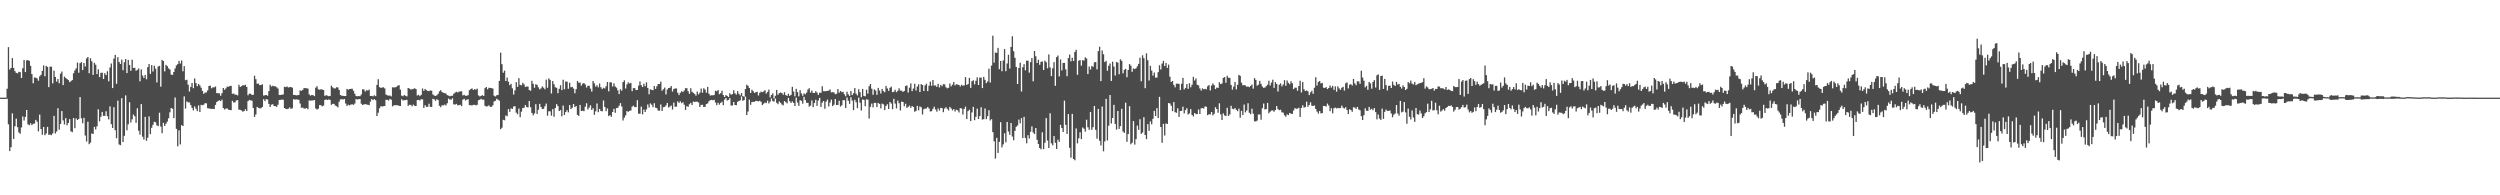 <?xml version="1.0" encoding="UTF-8"?>
<svg xmlns="http://www.w3.org/2000/svg" width="1920" height="150">
  <path d="M0 75.000h1v1.000H0zM1 75.000h1v1.000H1zM2 75.000h1v1.000H2zM3 75.000h1v1.000H3zM4 75.000h1v1.000H4zM5 68.166h1v7.660H5zM6 36.181h1v59.317H6zM7 53.381h1v62.648H7zM8 52.151h1v60.898H8zM9 44.578h1v42.527H9zM10 52.148h1v54.573H10zM11 54.617h1v42.338H11zM12 55.943h1v35.157H12zM13 56.341h1v41.368H13zM14 55.141h1v46.615H14zM15 55.387h1v47.314H15zM16 59.892h1v37.983H16zM17 52.364h1v37.064H17zM18 46.097h1v46.493H18zM19 55.347h1v34.400H19zM20 46.356h1v38.116H20zM21 46.166h1v49.321H21zM22 46.734h1v49.484H22zM23 50.565h1v44.164H23zM24 56.888h1v39.225H24zM25 63.959h1v31.157H25zM26 59.514h1v35.386H26zM27 59.637h1v32.428H27zM28 60.221h1v33.213H28zM29 62.010h1v38.867H29zM30 58.598h1v29.406H30zM31 57.462h1v41.668H31zM32 54.372h1v49.102H32zM33 50.252h1v47.217H33zM34 58.562h1v45.325H34zM35 50.610h1v51.964H35zM36 51.401h1v46.035H36zM37 66.897h1v36.623H37zM38 51.183h1v52.201H38zM39 51.215h1v52.603H39zM40 64.029h1v38.429H40zM41 54.245h1v34.763H41zM42 59.070h1v43.444H42zM43 62.647h1v38.369H43zM44 60.654h1v22.495H44zM45 63.933h1v35.649H45zM46 56.587h1v38.581H46zM47 54.947h1v30.345H47zM48 65.342h1v27.115H48zM49 58.839h1v36.754H49zM50 59.813h1v30.870H50zM51 60.659h1v35.527H51zM52 61.467h1v32.927H52zM53 63.096h1v28.399H53zM54 62.326h1v38.549H54zM55 61.485h1v40.038H55zM56 56.291h1v34.380H56zM57 54.001h1v44.449H57zM58 52.534h1v38.380H58zM59 48.021h1v44.136H59zM60 55.866h1v35.500H60zM61 48.561h1v25.990H61zM62 47.698h1v43.178H62zM63 53.815h1v40.834H63zM64 48.384h1v42.099H64zM65 51.098h1v52.989H65zM66 44.924h1v63.792H66zM67 43.767h1v49.736H67zM68 56.290h1v54.446H68zM69 44.773h1v64.730H69zM70 47.112h1v55.397H70zM71 57.545h1v45.325H71zM72 48.235h1v49.185H72zM73 49.691h1v49.727H73zM74 56.890h1v40.157H74zM75 53.248h1v30.670H75zM76 59.194h1v33.974H76zM77 55.979h1v33.678H77zM78 55.812h1v30.175H78zM79 60.654h1v28.347H79zM80 56.241h1v32.760H80zM81 57.677h1v27.791H81zM82 54.735h1v34.491H82zM83 62.458h1v29.257H83zM84 51.807h1v29.917H84zM85 48.752h1v46.608H85zM86 67.646h1v30.634H86zM87 45.031h1v37.308H87zM88 42.118h1v57.886H88zM89 64.364h1v41.823H89zM90 43.863h1v33.448H90zM91 47.583h1v63.371H91zM92 49.174h1v62.350H92zM93 45.824h1v29.607H93zM94 53.888h1v55.206H94zM95 47.829h1v56.491H95zM96 45.323h1v27.962H96zM97 56.101h1v44.000H97zM98 46.036h1v49.380H98zM99 49.870h1v28.684H99zM100 54.372h1v39.753H100zM101 45.829h1v45.826H101zM102 52.209h1v35.760H102zM103 52.011h1v37.330H103zM104 54.307h1v39.996H104zM105 53.665h1v29.478H105zM106 52.588h1v47.798H106zM107 62.486h1v40.921H107zM108 53.281h1v26.665H108zM109 57.983h1v46.986H109zM110 59.786h1v47.404H110zM111 57.591h1v32.161H111zM112 60.862h1v47.296H112zM113 51.581h1v54.168H113zM114 49.169h1v40.217H114zM115 56.720h1v46.280H115zM116 50.009h1v48.163H116zM117 54.866h1v40.984H117zM118 50.426h1v43.131H118zM119 52.727h1v41.189H119zM120 63.336h1v32.960H120zM121 51.062h1v45.750H121zM122 50.598h1v35.967H122zM123 66.547h1v30.608H123zM124 46.019h1v56.281H124zM125 46.876h1v47.422H125zM126 54.820h1v41.941H126zM127 49.798h1v45.212H127zM128 50.804h1v42.583H128zM129 52.474h1v38.352H129zM130 53.402h1v32.858H130zM131 57.286h1v25.656H131zM132 57.516h1v25.977H132zM133 55.311h1v35.433H133zM134 52.558h1v22.283H134zM135 50.231h1v48.713H135zM136 49.268h1v63.123H136zM137 46.761h1v53.382H137zM138 48.784h1v62.096H138zM139 46.462h1v49.636H139zM140 54.739h1v42.020H140zM141 50.809h1v23.216H141zM142 61.592h1v21.810H142zM143 61.222h1v16.641H143zM144 65.013h1v13.679H144zM145 70.226h1v8.406H145zM146 66.748h1v13.961H146zM147 63.719h1v19.138H147zM148 67.739h1v17.064H148zM149 60.231h1v21.506H149zM150 63.786h1v19.744H150zM151 66.184h1v19.174H151zM152 64.467h1v16.495H152zM153 65.601h1v20.479H153zM154 67.310h1v13.218H154zM155 69.808h1v11.055H155zM156 72.060h1v8.346H156zM157 71.096h1v8.170H157zM158 70.964h1v8.397H158zM159 69.420h1v13.702H159zM160 66.060h1v17.231H160zM161 65.743h1v17.770H161zM162 67.858h1v15.801H162zM163 67.092h1v16.474H163zM164 67.076h1v16.658H164zM165 66.385h1v14.202H165zM166 71.543h1v6.798H166zM167 71.594h1v5.922H167zM168 71.723h1v5.290H168zM169 73.500h1v4.103H169zM170 71.593h1v4.932H170zM171 67.583h1v15.415H171zM172 68.968h1v15.138H172zM173 67.880h1v15.466H173zM174 66.518h1v16.820H174zM175 66.594h1v17.643H175zM176 66.079h1v18.415H176zM177 65.911h1v18.739H177zM178 72.092h1v5.326H178zM179 71.784h1v6.988H179zM180 72.712h1v5.873H180zM181 72.708h1v4.443H181zM182 73.266h1v3.616H182zM183 65.084h1v19.151H183zM184 66.772h1v17.609H184zM185 66.142h1v18.723H185zM186 65.444h1v20.337H186zM187 65.601h1v19.681H187zM188 65.141h1v18.780H188zM189 66.784h1v18.525H189zM190 73.142h1v4.574H190zM191 71.956h1v4.793H191zM192 71.952h1v5.139H192zM193 72.929h1v4.361H193zM194 72.831h1v10.071H194zM195 58.147h1v31.640H195zM196 60.817h1v27.098H196zM197 64.299h1v17.819H197zM198 64.181h1v18.650H198zM199 65.397h1v17.826H199zM200 65.310h1v17.851H200zM201 64.694h1v17.483H201zM202 73.378h1v2.808H202zM203 73.177h1v4.478H203zM204 72.951h1v3.200H204zM205 73.509h1v2.932H205zM206 69.991h1v9.840H206zM207 65.059h1v17.121H207zM208 66.465h1v13.909H208zM209 65.866h1v14.158H209zM210 66.264h1v15.134H210zM211 66.320h1v15.218H211zM212 67.016h1v15.080H212zM213 67.999h1v12.456H213zM214 72.888h1v3.918H214zM215 72.892h1v3.790H215zM216 72.764h1v3.746H216zM217 72.515h1v4.088H217zM218 66.605h1v16.381H218zM219 66.918h1v16.731H219zM220 66.406h1v17.413H220zM221 67.232h1v16.226H221zM222 66.891h1v15.577H222zM223 66.844h1v16.839H223zM224 67.330h1v15.794H224zM225 72.898h1v3.217H225zM226 72.928h1v3.643H226zM227 73.272h1v3.013H227zM228 73.119h1v3.373H228zM229 72.965h1v3.676H229zM230 69.416h1v10.079H230zM231 69.740h1v13.040H231zM232 69.047h1v13.596H232zM233 67.623h1v15.725H233zM234 67.698h1v15.702H234zM235 67.776h1v15.155H235zM236 68.022h1v15.888H236zM237 72.490h1v4.630H237zM238 73.416h1v3.966H238zM239 72.916h1v4.214H239zM240 73.130h1v4.048H240zM241 73.848h1v2.940H241zM242 67.344h1v16.014H242zM243 66.219h1v17.964H243zM244 68.534h1v14.963H244zM245 68.904h1v11.775H245zM246 68.524h1v12.336H246zM247 68.803h1v12.900H247zM248 69.102h1v12.007H248zM249 73.607h1v3.158H249zM250 73.064h1v3.336H250zM251 73.465h1v3.353H251zM252 73.906h1v2.415H252zM253 73.702h1v3.036H253zM254 65.787h1v14.696H254zM255 67.092h1v12.699H255zM256 67.894h1v11.879H256zM257 67.911h1v13.112H257zM258 67.002h1v14.543H258zM259 67.105h1v15.309H259zM260 69.075h1v9.075H260zM261 72.953h1v3.435H261zM262 73.527h1v2.622H262zM263 73.620h1v2.802H263zM264 73.754h1v2.332H264zM265 73.752h1v5.752H265zM266 68.301h1v13.062H266zM267 68.934h1v11.503H267zM268 68.360h1v12.592H268zM269 68.243h1v12.094H269zM270 68.134h1v11.936H270zM271 69.688h1v10.855H271zM272 71.943h1v7.583H272zM273 73.758h1v2.331H273zM274 73.954h1v2.465H274zM275 73.758h1v2.403H275zM276 73.866h1v2.143H276zM277 72.565h1v7.124H277zM278 68.618h1v12.008H278zM279 68.656h1v11.537H279zM280 70.302h1v9.654H280zM281 69.251h1v10.987H281zM282 69.541h1v10.956H282zM283 68.806h1v11.940H283zM284 73.689h1v4.331H284zM285 73.688h1v2.324H285zM286 73.976h1v2.929H286zM287 73.162h1v2.961H287zM288 73.838h1v3.093H288zM289 65.153h1v23.936H289zM290 60.801h1v25.792H290zM291 66.914h1v16.209H291zM292 67.474h1v14.079H292zM293 67.218h1v14.658H293zM294 66.996h1v14.561H294zM295 67.903h1v13.487H295zM296 72.585h1v4.048H296zM297 73.205h1v3.481H297zM298 73.457h1v3.731H298zM299 73.389h1v2.539H299zM300 74.009h1v2.584H300zM301 67.071h1v14.638H301zM302 67.136h1v13.752H302zM303 67.137h1v13.681H303zM304 66.670h1v14.141H304zM305 65.811h1v15.045H305zM306 65.406h1v15.925H306zM307 68.832h1v12.560H307zM308 73.426h1v2.831H308zM309 73.884h1v3.298H309zM310 72.983h1v3.988H310zM311 73.581h1v3.271H311zM312 74.015h1v2.650H312zM313 67.540h1v13.778H313zM314 68.025h1v12.427H314zM315 68.715h1v11.895H315zM316 68.559h1v13.107H316zM317 68.267h1v12.091H317zM318 67.771h1v13.533H318zM319 68.478h1v12.933H319zM320 73.325h1v3.601H320zM321 72.767h1v3.905H321zM322 73.812h1v3.374H322zM323 72.794h1v3.369H323zM324 67.919h1v8.440H324zM325 69.762h1v13.187H325zM326 68.286h1v12.494H326zM327 69.214h1v12.818H327zM328 69.884h1v12.165H328zM329 69.919h1v9.767H329zM330 69.468h1v12.552H330zM331 69.610h1v12.627H331zM332 72.527h1v3.376H332zM333 73.353h1v2.958H333zM334 73.653h1v3.765H334zM335 73.177h1v3.019H335zM336 72.066h1v4.811H336zM337 70.158h1v11.106H337zM338 69.198h1v13.133H338zM339 70.708h1v10.077H339zM340 71.208h1v9.767H340zM341 71.568h1v8.786H341zM342 71.793h1v9.225H342zM343 73.079h1v6.219H343zM344 73.408h1v2.297H344zM345 73.934h1v2.479H345zM346 73.589h1v3.015H346zM347 73.541h1v1.945H347zM348 72.032h1v8.116H348zM349 71.104h1v9.236H349zM350 70.427h1v9.360H350zM351 71.037h1v9.803H351zM352 70.337h1v10.441H352zM353 70.234h1v10.240H353zM354 70.098h1v11.395H354zM355 73.270h1v3.271H355zM356 72.811h1v3.087H356zM357 73.592h1v3.557H357zM358 73.528h1v2.992H358zM359 73.060h1v3.189H359zM360 69.253h1v11.504H360zM361 68.442h1v12.341H361zM362 67.910h1v13.094H362zM363 69.058h1v11.460H363zM364 68.426h1v12.043H364zM365 68.882h1v12.056H365zM366 68.054h1v12.452H366zM367 73.269h1v3.712H367zM368 74.035h1v2.486H368zM369 73.615h1v2.261H369zM370 73.071h1v3.467H370zM371 73.744h1v2.814H371zM372 67.677h1v13.571H372zM373 66.801h1v15.031H373zM374 68.600h1v13.019H374zM375 67.389h1v13.503H375zM376 67.545h1v14.506H376zM377 67.709h1v14.302H377zM378 67.993h1v12.925H378zM379 73.464h1v4.438H379zM380 74.075h1v3.348H380zM381 73.150h1v2.667H381zM382 72.914h1v3.645H382zM383 62.110h1v15.179H383zM384 40.429h1v58.775H384zM385 49.296h1v48.807H385zM386 55.876h1v36.111H386zM387 54.272h1v38.074H387zM388 62.226h1v26.435H388zM389 59.530h1v29.700H389zM390 62.712h1v21.104H390zM391 65.438h1v20.494H391zM392 64.391h1v18.845H392zM393 67.815h1v15.856H393zM394 72.583h1v9.230H394zM395 69.399h1v12.144H395zM396 63.070h1v23.482H396zM397 66.726h1v21.050H397zM398 59.999h1v23.346H398zM399 65.159h1v24.868H399zM400 65.512h1v20.248H400zM401 63.578h1v19.474H401zM402 64.765h1v17.987H402zM403 66.768h1v13.938H403zM404 66.389h1v15.861H404zM405 66.516h1v16.005H405zM406 69.155h1v8.422H406zM407 69.697h1v12.620H407zM408 62.074h1v24.665H408zM409 64.375h1v24.203H409zM410 67.375h1v19.755H410zM411 64.703h1v15.343H411zM412 65.167h1v22.353H412zM413 67.064h1v17.235H413zM414 68.599h1v11.191H414zM415 67.891h1v14.290H415zM416 66.338h1v17.423H416zM417 67.316h1v16.270H417zM418 68.551h1v13.105H418zM419 61.148h1v18.432H419zM420 67.390h1v21.424H420zM421 60.212h1v25.253H421zM422 61.320h1v24.176H422zM423 71.762h1v17.068H423zM424 62.239h1v21.573H424zM425 64.713h1v24.946H425zM426 67.002h1v15.977H426zM427 67.419h1v12.552H427zM428 71.554h1v9.929H428zM429 68.187h1v17.128H429zM430 65.460h1v19.079H430zM431 69.186h1v20.147H431zM432 61.211h1v19.880H432zM433 68.573h1v19.690H433zM434 62.580h1v23.466H434zM435 62.712h1v21.922H435zM436 68.175h1v18.079H436zM437 63.543h1v17.172H437zM438 67.018h1v16.740H438zM439 66.738h1v15.938H439zM440 68.014h1v11.847H440zM441 71.607h1v10.678H441zM442 68.457h1v13.024H442zM443 62.198h1v26.026H443zM444 63.556h1v25.426H444zM445 63.371h1v17.223H445zM446 65.733h1v19.500H446zM447 64.243h1v20.794H447zM448 63.819h1v21.575H448zM449 64.851h1v17.116H449zM450 67.228h1v12.082H450zM451 65.887h1v18.196H451zM452 65.856h1v16.789H452zM453 68.043h1v12.831H453zM454 70.330h1v14.107H454zM455 62.154h1v20.931H455zM456 64.068h1v24.089H456zM457 66.519h1v18.970H457zM458 65.434h1v14.007H458zM459 67.068h1v19.089H459zM460 64.170h1v19.456H460zM461 67.042h1v18.206H461zM462 68.467h1v17.052H462zM463 67.394h1v9.785H463zM464 67.923h1v14.271H464zM465 66.250h1v19.140H465zM466 62.983h1v20.297H466zM467 70.126h1v19.066H467zM468 63.146h1v25.292H468zM469 63.333h1v26.371H469zM470 66.435h1v19.597H470zM471 63.983h1v19.612H471zM472 66.413h1v20.206H472zM473 67.337h1v15.640H473zM474 69.391h1v13.464H474zM475 72.238h1v8.990H475zM476 68.557h1v10.644H476zM477 69.636h1v12.127H477zM478 63.015h1v29.565H478zM479 61.683h1v28.681H479zM480 67.995h1v20.616H480zM481 64.876h1v20.424H481zM482 63.210h1v22.721H482zM483 64.170h1v20.976H483zM484 63.647h1v21.251H484zM485 69.983h1v11.914H485zM486 67.658h1v13.487H486zM487 67.703h1v14.520H487zM488 69.195h1v13.062H488zM489 69.050h1v7.900H489zM490 65.752h1v21.612H490zM491 62.539h1v24.786H491zM492 65.503h1v16.389H492zM493 66.883h1v20.997H493zM494 64.242h1v19.926H494zM495 66.222h1v19.779H495zM496 63.218h1v20.776H496zM497 67.539h1v12.715H497zM498 72.392h1v10.181H498zM499 68.585h1v10.805H499zM500 69.003h1v11.444H500zM501 69.282h1v13.059H501zM502 66.058h1v13.216H502zM503 68.225h1v14.466H503zM504 66.243h1v16.858H504zM505 64.529h1v20.395H505zM506 64.547h1v20.492H506zM507 62.655h1v17.571H507zM508 69.668h1v15.577H508zM509 68.527h1v13.782H509zM510 67.261h1v14.805H510zM511 72.474h1v8.521H511zM512 68.711h1v10.411H512zM513 67.595h1v15.008H513zM514 67.454h1v14.381H514zM515 66.123h1v14.934H515zM516 70.297h1v13.824H516zM517 68.348h1v10.455H517zM518 67.907h1v14.135H518zM519 67.920h1v13.973H519zM520 71.193h1v6.675H520zM521 73.006h1v6.061H521zM522 71.244h1v6.584H522zM523 70.059h1v9.175H523zM524 70.734h1v7.799H524zM525 69.556h1v10.889H525zM526 67.760h1v16.679H526zM527 67.724h1v13.792H527zM528 70.024h1v12.057H528zM529 72.023h1v8.048H529zM530 67.736h1v11.260H530zM531 70.499h1v10.161H531zM532 71.258h1v6.730H532zM533 72.145h1v6.195H533zM534 73.475h1v4.533H534zM535 70.338h1v7.812H535zM536 72.458h1v6.305H536zM537 71.187h1v10.984H537zM538 67.987h1v12.614H538zM539 71.218h1v9.200H539zM540 67.787h1v14.407H540zM541 68.819h1v13.197H541zM542 71.194h1v8.746H542zM543 66.721h1v12.710H543zM544 71.948h1v5.818H544zM545 73.355h1v3.533H545zM546 73.159h1v3.540H546zM547 73.200h1v3.782H547zM548 72.934h1v3.712H548zM549 69.675h1v9.060H549zM550 70.110h1v10.700H550zM551 69.059h1v9.896H551zM552 72.333h1v8.069H552zM553 71.584h1v7.494H553zM554 69.691h1v8.452H554zM555 73.024h1v7.762H555zM556 74.489h1v1.994H556zM557 73.012h1v2.230H557zM558 73.687h1v3.530H558zM559 74.531h1v2.149H559zM560 71.559h1v3.821H560zM561 72.694h1v8.368H561zM562 72.296h1v8.725H562zM563 69.332h1v8.991H563zM564 71.670h1v8.968H564zM565 72.663h1v8.116H565zM566 70.008h1v8.187H566zM567 71.989h1v5.592H567zM568 73.268h1v3.782H568zM569 71.482h1v2.675H569zM570 73.845h1v3.499H570zM571 74.207h1v2.649H571zM572 68.358h1v5.825H572zM573 65.066h1v23.287H573zM574 65.934h1v19.743H574zM575 67.561h1v9.005H575zM576 71.380h1v9.090H576zM577 68.918h1v9.432H577zM578 70.023h1v8.149H578zM579 71.440h1v6.754H579zM580 70.772h1v6.627H580zM581 70.525h1v7.029H581zM582 73.309h1v4.590H582zM583 71.266h1v6.145H583zM584 70.368h1v7.810H584zM585 70.805h1v9.950H585zM586 70.200h1v9.487H586zM587 69.250h1v9.509H587zM588 71.864h1v7.338H588zM589 70.602h1v6.727H589zM590 68.804h1v10.660H590zM591 74.809h1v3.215H591zM592 72.946h1v2.671H592zM593 71.688h1v5.944H593zM594 75.519h1v2.498H594zM595 73.559h1v2.164H595zM596 69.056h1v9.883H596zM597 72.764h1v7.252H597zM598 71.501h1v6.430H598zM599 71.012h1v7.946H599zM600 71.492h1v8.727H600zM601 72.777h1v8.100H601zM602 70.792h1v6.838H602zM603 73.000h1v5.474H603zM604 73.693h1v5.726H604zM605 71.998h1v3.213H605zM606 73.617h1v4.105H606zM607 72.869h1v6.204H607zM608 66.662h1v11.207H608zM609 70.283h1v8.763H609zM610 73.971h1v7.420H610zM611 68.198h1v6.811H611zM612 70.710h1v8.053H612zM613 73.980h1v7.312H613zM614 69.210h1v7.736H614zM615 71.713h1v5.689H615zM616 73.511h1v6.122H616zM617 71.717h1v2.634H617zM618 72.383h1v4.482H618zM619 71.125h1v7.849H619zM620 68.749h1v10.232H620zM621 67.721h1v14.127H621zM622 71.083h1v9.943H622zM623 69.548h1v7.628H623zM624 71.304h1v10.972H624zM625 71.416h1v7.744H625zM626 70.088h1v6.560H626zM627 71.046h1v10.256H627zM628 72.858h1v4.323H628zM629 71.231h1v3.955H629zM630 71.210h1v10.892H630zM631 66.267h1v12.511H631zM632 69.996h1v7.594H632zM633 70.078h1v13.421H633zM634 69.924h1v8.102H634zM635 69.842h1v6.638H635zM636 69.520h1v12.184H636zM637 68.714h1v10.012H637zM638 70.975h1v5.502H638zM639 70.755h1v10.751H639zM640 71.027h1v9.420H640zM641 72.356h1v3.654H641zM642 72.046h1v8.587H642zM643 68.416h1v12.193H643zM644 71.172h1v6.242H644zM645 69.883h1v11.934H645zM646 70.793h1v10.098H646zM647 70.523h1v6.404H647zM648 72.460h1v4.542H648zM649 73.915h1v9.002H649zM650 70.430h1v4.430H650zM651 72.456h1v4.916H651zM652 73.667h1v6.093H652zM653 69.948h1v4.741H653zM654 72.987h1v4.317H654zM655 71.652h1v12.938H655zM656 67.652h1v9.006H656zM657 71.911h1v6.653H657zM658 73.242h1v9.846H658zM659 68.568h1v6.397H659zM660 70.819h1v8.055H660zM661 74.692h1v10.204H661zM662 68.319h1v8.084H662zM663 73.616h1v3.089H663zM664 73.981h1v7.558H664zM665 68.875h1v7.410H665zM666 71.874h1v4.677H666zM667 66.271h1v24.758H667zM668 64.514h1v17.486H668zM669 68.095h1v11.475H669zM670 72.732h1v9.768H670zM671 68.669h1v10.313H671zM672 69.549h1v9.463H672zM673 72.813h1v9.424H673zM674 67.490h1v11.566H674zM675 69.520h1v10.280H675zM676 71.853h1v11.406H676zM677 68.298h1v11.249H677zM678 69.988h1v10.178H678zM679 70.876h1v13.721H679zM680 65.998h1v15.372H680zM681 67.916h1v12.157H681zM682 69.803h1v13.908H682zM683 67.429h1v10.907H683zM684 66.574h1v12.929H684zM685 70.739h1v13.135H685zM686 70.399h1v5.495H686zM687 68.936h1v10.613H687zM688 70.806h1v12.434H688zM689 69.743h1v7.511H689zM690 67.856h1v11.390H690zM691 69.522h1v15.326H691zM692 69.647h1v8.446H692zM693 70.580h1v7.777H693zM694 69.846h1v11.742H694zM695 66.096h1v13.551H695zM696 65.591h1v17.240H696zM697 71.077h1v10.955H697zM698 67.305h1v13.815H698zM699 64.069h1v18.778H699zM700 69.971h1v11.457H700zM701 67.996h1v14.184H701zM702 64.359h1v21.471H702zM703 69.507h1v15.668H703zM704 66.447h1v14.934H704zM705 64.745h1v19.970H705zM706 70.727h1v11.034H706zM707 64.621h1v17.828H707zM708 65.257h1v22.668H708zM709 69.892h1v14.047H709zM710 65.548h1v17.851H710zM711 64.323h1v19.035H711zM712 69.980h1v12.173H712zM713 65.774h1v17.545H713zM714 62.669h1v22.933H714zM715 65.899h1v19.485H715zM716 61.486h1v22.119H716zM717 65.688h1v16.299H717zM718 65.596h1v18.460H718zM719 66.722h1v19.051H719zM720 64.382h1v18.939H720zM721 67.160h1v17.761H721zM722 65.181h1v17.652H722zM723 66.275h1v16.799H723zM724 64.647h1v21.518H724zM725 64.743h1v18.687H725zM726 66.944h1v15.387H726zM727 67.856h1v15.734H727zM728 67.438h1v17.397H728zM729 64.099h1v18.023H729zM730 66.299h1v17.018H730zM731 65.015h1v19.758H731zM732 62.923h1v20.831H732zM733 65.566h1v20.079H733zM734 64.704h1v19.513H734zM735 64.897h1v19.883H735zM736 65.304h1v21.067H736zM737 66.388h1v16.664H737zM738 65.061h1v18.297H738zM739 65.824h1v22.126H739zM740 65.547h1v18.142H740zM741 59.181h1v22.729H741zM742 65.207h1v26.255H742zM743 64.585h1v20.755H743zM744 59.799h1v24.480H744zM745 67.506h1v25.470H745zM746 62.382h1v23.940H746zM747 61.662h1v20.436H747zM748 64.781h1v27.515H748zM749 61.996h1v27.725H749zM750 59.375h1v24.056H750zM751 65.282h1v26.101H751zM752 59.594h1v29.476H752zM753 59.588h1v22.782H753zM754 67.646h1v24.221H754zM755 59.023h1v32.463H755zM756 61.312h1v21.984H756zM757 63.824h1v27.725H757zM758 62.578h1v26.644H758zM759 52.721h1v31.920H759zM760 63.387h1v29.148H760zM761 50.383h1v41.162H761zM762 27.405h1v74.051H762zM763 48.082h1v60.405H763zM764 40.321h1v81.474H764zM765 40.585h1v65.310H765zM766 36.772h1v80.669H766zM767 53.151h1v55.824H767zM768 46.849h1v46.979H768zM769 54.658h1v58.530H769zM770 46.416h1v64.506H770zM771 37.674h1v64.741H771zM772 54.679h1v54.620H772zM773 48.717h1v44.925H773zM774 42.043h1v58.979H774zM775 52.609h1v50.894H775zM776 36.038h1v58.431H776zM777 27.864h1v77.003H777zM778 39.322h1v68.347H778zM779 44.366h1v56.126H779zM780 51.381h1v45.957H780zM781 64.490h1v31.857H781zM782 52.248h1v39.625H782zM783 48.191h1v46.473H783zM784 70.254h1v20.487H784zM785 51.659h1v54.380H785zM786 49.282h1v40.450H786zM787 53.983h1v51.936H787zM788 46.611h1v63.464H788zM789 46.603h1v57.214H789zM790 55.746h1v50.650H790zM791 47.714h1v53.509H791zM792 44.579h1v52.426H792zM793 62.404h1v39.361H793zM794 39.155h1v63.829H794zM795 43.195h1v55.124H795zM796 48.398h1v59.042H796zM797 45.872h1v64.777H797zM798 49.778h1v63.889H798zM799 47.509h1v67.163H799zM800 47.192h1v54.424H800zM801 53.738h1v60.779H801zM802 46.588h1v63.055H802zM803 47.756h1v42.921H803zM804 52.446h1v55.477H804zM805 41.763h1v71.885H805zM806 51.831h1v35.152H806zM807 58.445h1v51.617H807zM808 52.461h1v59.152H808zM809 47.736h1v56.753H809zM810 65.901h1v43.786H810zM811 43.869h1v70.540H811zM812 42.644h1v64.626H812zM813 58.695h1v50.183H813zM814 45.680h1v50.218H814zM815 54.072h1v44.255H815zM816 48.341h1v53.033H816zM817 48.287h1v29.003H817zM818 53.239h1v42.647H818zM819 58.528h1v44.332H819zM820 44.661h1v42.952H820zM821 41.880h1v71.631H821zM822 47.127h1v73.966H822zM823 44.353h1v43.111H823zM824 46.867h1v75.238H824zM825 39.890h1v83.193H825zM826 38.257h1v60.399H826zM827 57.437h1v52.701H827zM828 46.583h1v59.621H828zM829 46.120h1v55.454H829zM830 50.449h1v56.425H830zM831 46.253h1v51.690H831zM832 46.537h1v52.271H832zM833 44.033h1v57.029H833zM834 44.916h1v47.051H834zM835 56.904h1v40.818H835zM836 51.078h1v48.605H836zM837 53.374h1v32.581H837zM838 50.645h1v49.027H838zM839 51.355h1v46.345H839zM840 47.901h1v33.492H840zM841 47.544h1v52.215H841zM842 53.257h1v53.252H842zM843 39.284h1v44.358H843zM844 35.899h1v72.184H844zM845 62.323h1v49.382H845zM846 38.750h1v43.080H846zM847 41.697h1v74.551H847zM848 47.705h1v60.868H848zM849 46.745h1v29.181H849zM850 54.343h1v53.517H850zM851 50.524h1v46.013H851zM852 48.745h1v24.225H852zM853 62.153h1v32.746H853zM854 47.377h1v43.252H854zM855 51.083h1v29.430H855zM856 58.032h1v37.173H856zM857 47.566h1v51.993H857zM858 48.146h1v37.111H858zM859 57.016h1v42.026H859zM860 45.559h1v51.315H860zM861 46.707h1v36.844H861zM862 56.301h1v44.750H862zM863 53.619h1v48.421H863zM864 52.885h1v25.945H864zM865 59.293h1v49.585H865zM866 53.708h1v49.261H866zM867 49.178h1v32.438H867zM868 50.366h1v60.433H868zM869 55.149h1v54.490H869zM870 52.531h1v40.432H870zM871 53.055h1v57.974H871zM872 52.403h1v54.435H872zM873 50.900h1v45.555H873zM874 49.056h1v50.628H874zM875 44.274h1v47.284H875zM876 62.397h1v40.400H876zM877 42.459h1v59.340H877zM878 44.712h1v45.296H878zM879 67.729h1v35.959H879zM880 40.957h1v65.903H880zM881 46.245h1v49.069H881zM882 61.833h1v38.614H882zM883 50.515h1v42.712H883zM884 54.161h1v41.302H884zM885 58.062h1v33.174H885zM886 55.728h1v29.401H886zM887 59.635h1v29.509H887zM888 59.542h1v23.522H888zM889 55.405h1v35.289H889zM890 50.104h1v24.285H890zM891 53.357h1v44.198H891zM892 48.772h1v60.886H892zM893 46.757h1v48.355H893zM894 50.689h1v53.381H894zM895 48.324h1v46.500H895zM896 52.128h1v43.110H896zM897 49.603h1v29.563H897zM898 58.901h1v20.553H898zM899 62.929h1v18.272H899zM900 62.176h1v23.168H900zM901 65.199h1v13.199H901zM902 67.065h1v19.110H902zM903 64.259h1v22.351H903zM904 64.278h1v18.915H904zM905 64.473h1v25.305H905zM906 69.170h1v16.079H906zM907 64.284h1v20.837H907zM908 59.814h1v22.104H908zM909 68.634h1v18.451H909zM910 67.531h1v16.981H910zM911 64.540h1v18.541H911zM912 68.262h1v19.722H912zM913 63.942h1v23.172H913zM914 67.019h1v16.795H914zM915 65.020h1v23.292H915zM916 59.022h1v30.413H916zM917 61.800h1v24.999H917zM918 60.263h1v27.414H918zM919 65.150h1v22.504H919zM920 65.606h1v18.500H920zM921 67.887h1v19.666H921zM922 69.515h1v13.752H922zM923 67.844h1v15.092H923zM924 68.593h1v14.796H924zM925 68.248h1v13.470H925zM926 68.631h1v13.378H926zM927 66.268h1v22.230H927zM928 65.330h1v22.363H928zM929 69.465h1v18.419H929zM930 65.696h1v20.311H930zM931 64.108h1v24.466H931zM932 65.357h1v22.037H932zM933 68.424h1v13.888H933zM934 67.219h1v16.565H934zM935 67.542h1v19.015H935zM936 63.167h1v16.185H936zM937 64.608h1v23.227H937zM938 64.109h1v27.989H938zM939 59.819h1v27.278H939zM940 59.164h1v29.444H940zM941 63.532h1v25.623H941zM942 58.205h1v24.581H942zM943 59.719h1v29.320H943zM944 59.826h1v28.009H944zM945 65.248h1v16.021H945zM946 68.861h1v14.679H946zM947 66.532h1v17.373H947zM948 62.973h1v19.997H948zM949 68.680h1v15.727H949zM950 65.134h1v20.242H950zM951 57.491h1v25.964H951zM952 58.267h1v32.158H952zM953 63.481h1v21.646H953zM954 65.480h1v22.915H954zM955 65.318h1v14.979H955zM956 65.654h1v20.675H956zM957 66.599h1v18.232H957zM958 66.398h1v12.930H958zM959 66.939h1v19.671H959zM960 65.993h1v21.688H960zM961 64.855h1v18.604H961zM962 68.082h1v19.290H962zM963 59.966h1v33.238H963zM964 61.319h1v31.970H964zM965 65.812h1v26.814H965zM966 65.015h1v22.898H966zM967 62.122h1v25.767H967zM968 64.425h1v27.544H968zM969 66.438h1v16.687H969zM970 67.469h1v12.052H970zM971 67.220h1v16.858H971zM972 66.148h1v17.634H972zM973 65.077h1v13.980H973zM974 62.011h1v24.964H974zM975 65.638h1v20.171H975zM976 63.443h1v21.434H976zM977 61.163h1v23.677H977zM978 67.493h1v18.307H978zM979 63.103h1v21.366H979zM980 64.503h1v16.942H980zM981 70.314h1v13.501H981zM982 65.088h1v19.618H982zM983 64.027h1v20.240H983zM984 66.362h1v19.912H984zM985 64.902h1v21.649H985zM986 61.617h1v26.896H986zM987 65.843h1v23.786H987zM988 61.813h1v26.058H988zM989 63.604h1v24.810H989zM990 64.729h1v21.988H990zM991 62.394h1v24.964H991zM992 63.939h1v23.569H992zM993 68.470h1v16.429H993zM994 67.307h1v15.717H994zM995 67.334h1v16.264H995zM996 69.694h1v13.678H996zM997 66.061h1v16.698H997zM998 61.989h1v27.833H998zM999 71.007h1v11.895H999zM1000 62.926h1v17.968H1000zM1001 68.575h1v14.121H1001zM1002 69.897h1v12.306H1002zM1003 69.471h1v8.659H1003zM1004 70.137h1v11.870H1004zM1005 73.004h1v7.573H1005zM1006 70.982h1v7.631H1006zM1007 69.708h1v11.442H1007zM1008 72.058h1v9.373H1008zM1009 67.384h1v13.629H1009zM1010 59.269h1v24.439H1010zM1011 65.668h1v20.066H1011zM1012 62.927h1v24.316H1012zM1013 62.204h1v23.107H1013zM1014 64.063h1v23.007H1014zM1015 63.680h1v23.203H1015zM1016 67.330h1v14.009H1016zM1017 67.585h1v13.878H1017zM1018 66.886h1v14.935H1018zM1019 68.383h1v11.180H1019zM1020 67.562h1v13.468H1020zM1021 65.661h1v19.717H1021zM1022 67.303h1v15.814H1022zM1023 65.923h1v21.151H1023zM1024 69.036h1v14.094H1024zM1025 66.375h1v16.252H1025zM1026 70.397h1v12.909H1026zM1027 66.303h1v16.527H1027zM1028 67.907h1v15.303H1028zM1029 69.011h1v13.918H1029zM1030 67.394h1v13.780H1030zM1031 66.672h1v16.054H1031zM1032 69.561h1v13.827H1032zM1033 63.992h1v18.371H1033zM1034 63.294h1v21.208H1034zM1035 67.957h1v19.585H1035zM1036 65.033h1v18.898H1036zM1037 64.651h1v19.875H1037zM1038 65.673h1v20.213H1038zM1039 60.606h1v21.734H1039zM1040 64.038h1v18.611H1040zM1041 65.449h1v18.162H1041zM1042 62.402h1v19.729H1042zM1043 62.507h1v21.558H1043zM1044 64.398h1v20.268H1044zM1045 54.316h1v34.923H1045zM1046 59.543h1v32.600H1046zM1047 61.934h1v26.559H1047zM1048 67.072h1v16.153H1048zM1049 65.902h1v19.117H1049zM1050 68.982h1v16.226H1050zM1051 62.935h1v19.179H1051zM1052 64.071h1v20.156H1052zM1053 68.077h1v15.487H1053zM1054 62.905h1v21.755H1054zM1055 61.544h1v21.437H1055zM1056 67.227h1v18.887H1056zM1057 57.790h1v33.876H1057zM1058 57.138h1v30.829H1058zM1059 69.010h1v22.023H1059zM1060 58.367h1v33.717H1060zM1061 58.109h1v25.285H1061zM1062 68.304h1v23.008H1062zM1063 60.565h1v25.354H1063zM1064 65.381h1v18.839H1064zM1065 69.476h1v15.697H1065zM1066 65.933h1v19.154H1066zM1067 65.730h1v19.134H1067zM1068 67.586h1v19.605H1068zM1069 62.614h1v27.449H1069zM1070 65.148h1v22.882H1070zM1071 66.067h1v21.149H1071zM1072 62.861h1v17.849H1072zM1073 64.893h1v22.276H1073zM1074 64.404h1v24.396H1074zM1075 66.675h1v10.859H1075zM1076 67.994h1v18.271H1076zM1077 65.554h1v20.142H1077zM1078 66.823h1v11.562H1078zM1079 69.134h1v17.169H1079zM1080 68.193h1v26.847H1080zM1081 62.929h1v20.502H1081zM1082 63.996h1v25.717H1082zM1083 61.911h1v29.857H1083zM1084 64.160h1v20.665H1084zM1085 64.902h1v25.376H1085zM1086 62.935h1v30.657H1086zM1087 65.369h1v17.566H1087zM1088 64.792h1v22.892H1088zM1089 64.214h1v23.816H1089zM1090 63.866h1v20.998H1090zM1091 63.574h1v23.501H1091zM1092 63.068h1v27.603H1092zM1093 60.059h1v29.251H1093zM1094 68.048h1v19.000H1094zM1095 66.296h1v19.836H1095zM1096 67.130h1v12.475H1096zM1097 68.462h1v17.616H1097zM1098 68.513h1v15.507H1098zM1099 68.190h1v9.241H1099zM1100 67.567h1v17.285H1100zM1101 69.572h1v15.070H1101zM1102 68.287h1v10.596H1102zM1103 68.308h1v16.356H1103zM1104 66.378h1v21.423H1104zM1105 66.517h1v14.686H1105zM1106 67.775h1v17.940H1106zM1107 67.754h1v17.114H1107zM1108 67.968h1v15.870H1108zM1109 68.689h1v16.366H1109zM1110 66.807h1v16.122H1110zM1111 69.087h1v13.067H1111zM1112 68.592h1v12.714H1112zM1113 69.084h1v12.390H1113zM1114 69.810h1v11.125H1114zM1115 70.005h1v12.141H1115zM1116 65.993h1v19.721H1116zM1117 66.857h1v17.494H1117zM1118 66.905h1v15.379H1118zM1119 66.824h1v15.321H1119zM1120 60.697h1v23.485H1120zM1121 72.924h1v10.508H1121zM1122 62.691h1v19.580H1122zM1123 61.454h1v19.151H1123zM1124 74.136h1v8.548H1124zM1125 62.045h1v20.251H1125zM1126 61.802h1v18.556H1126zM1127 72.107h1v11.992H1127zM1128 60.765h1v25.555H1128zM1129 59.907h1v25.373H1129zM1130 66.068h1v20.543H1130zM1131 60.838h1v25.081H1131zM1132 62.382h1v20.129H1132zM1133 65.196h1v20.182H1133zM1134 62.710h1v19.462H1134zM1135 64.586h1v15.245H1135zM1136 65.834h1v16.964H1136zM1137 65.197h1v17.037H1137zM1138 64.398h1v15.434H1138zM1139 63.953h1v19.863H1139zM1140 50.347h1v45.855H1140zM1141 57.718h1v33.984H1141zM1142 62.340h1v26.716H1142zM1143 67.749h1v15.478H1143zM1144 64.514h1v19.881H1144zM1145 64.937h1v21.522H1145zM1146 64.739h1v14.914H1146zM1147 69.519h1v12.797H1147zM1148 65.954h1v20.094H1148zM1149 65.888h1v18.399H1149zM1150 69.813h1v11.350H1150zM1151 69.442h1v15.017H1151zM1152 63.373h1v23.197H1152zM1153 67.263h1v18.675H1153zM1154 65.875h1v18.937H1154zM1155 59.444h1v21.234H1155zM1156 64.083h1v23.550H1156zM1157 65.235h1v18.643H1157zM1158 68.870h1v10.987H1158zM1159 66.690h1v16.176H1159zM1160 69.652h1v14.299H1160zM1161 68.454h1v12.546H1161zM1162 66.776h1v17.028H1162zM1163 68.597h1v17.461H1163zM1164 63.938h1v20.579H1164zM1165 69.045h1v18.437H1165zM1166 68.469h1v11.927H1166zM1167 69.184h1v14.815H1167zM1168 69.332h1v20.166H1168zM1169 63.703h1v21.888H1169zM1170 70.870h1v12.154H1170zM1171 65.022h1v17.070H1171zM1172 68.761h1v14.314H1172zM1173 65.737h1v17.496H1173zM1174 66.026h1v16.398H1174zM1175 63.155h1v20.856H1175zM1176 66.176h1v22.631H1176zM1177 65.006h1v15.623H1177zM1178 68.949h1v13.739H1178zM1179 68.389h1v20.166H1179zM1180 63.505h1v18.506H1180zM1181 64.426h1v21.248H1181zM1182 65.896h1v17.081H1182zM1183 67.298h1v11.188H1183zM1184 65.338h1v17.185H1184zM1185 67.895h1v14.115H1185zM1186 65.440h1v14.282H1186zM1187 60.790h1v28.254H1187zM1188 65.929h1v15.565H1188zM1189 66.857h1v18.501H1189zM1190 63.223h1v19.942H1190zM1191 65.389h1v17.345H1191zM1192 69.482h1v16.889H1192zM1193 63.605h1v23.911H1193zM1194 68.595h1v15.350H1194zM1195 73.627h1v6.883H1195zM1196 63.840h1v24.234H1196zM1197 64.847h1v21.535H1197zM1198 71.300h1v15.241H1198zM1199 61.782h1v24.900H1199zM1200 64.479h1v23.154H1200zM1201 62.025h1v25.069H1201zM1202 62.697h1v22.428H1202zM1203 61.327h1v20.627H1203zM1204 65.475h1v25.308H1204zM1205 63.792h1v18.704H1205zM1206 63.722h1v17.889H1206zM1207 59.996h1v23.362H1207zM1208 61.909h1v19.898H1208zM1209 66.988h1v14.571H1209zM1210 66.180h1v19.487H1210zM1211 61.991h1v21.138H1211zM1212 66.524h1v16.043H1212zM1213 68.579h1v13.472H1213zM1214 62.290h1v21.598H1214zM1215 62.265h1v19.582H1215zM1216 69.456h1v13.120H1216zM1217 67.966h1v15.252H1217zM1218 62.664h1v17.517H1218zM1219 69.318h1v19.247H1219zM1220 65.805h1v20.941H1220zM1221 61.391h1v21.182H1221zM1222 68.364h1v16.574H1222zM1223 60.243h1v29.897H1223zM1224 62.698h1v20.413H1224zM1225 69.405h1v13.217H1225zM1226 62.447h1v24.508H1226zM1227 67.189h1v14.234H1227zM1228 67.018h1v19.588H1228zM1229 66.117h1v14.376H1229zM1230 69.036h1v12.020H1230zM1231 69.742h1v11.972H1231zM1232 69.518h1v8.779H1232zM1233 66.225h1v16.415H1233zM1234 61.606h1v26.173H1234zM1235 65.680h1v17.814H1235zM1236 64.904h1v18.583H1236zM1237 69.224h1v15.243H1237zM1238 65.943h1v17.559H1238zM1239 65.443h1v15.357H1239zM1240 71.835h1v10.923H1240zM1241 64.033h1v21.841H1241zM1242 67.320h1v13.863H1242zM1243 70.084h1v13.584H1243zM1244 68.525h1v15.311H1244zM1245 66.960h1v16.771H1245zM1246 64.367h1v21.024H1246zM1247 64.543h1v18.217H1247zM1248 65.764h1v15.052H1248zM1249 64.613h1v20.089H1249zM1250 66.112h1v19.592H1250zM1251 63.885h1v18.594H1251zM1252 66.730h1v19.780H1252zM1253 66.160h1v16.648H1253zM1254 66.134h1v15.758H1254zM1255 65.185h1v16.042H1255zM1256 64.483h1v18.721H1256zM1257 62.006h1v20.130H1257zM1258 68.884h1v16.846H1258zM1259 65.235h1v18.112H1259zM1260 69.871h1v11.291H1260zM1261 68.434h1v11.809H1261zM1262 67.057h1v12.108H1262zM1263 66.507h1v17.155H1263zM1264 68.319h1v12.930H1264zM1265 66.591h1v13.825H1265zM1266 70.406h1v10.926H1266zM1267 69.854h1v11.448H1267zM1268 65.725h1v14.012H1268zM1269 71.656h1v8.263H1269zM1270 59.897h1v24.440H1270zM1271 61.046h1v23.107H1271zM1272 68.687h1v13.998H1272zM1273 62.188h1v21.935H1273zM1274 62.707h1v19.358H1274zM1275 65.483h1v16.782H1275zM1276 62.201h1v20.671H1276zM1277 64.372h1v14.635H1277zM1278 70.423h1v9.877H1278zM1279 63.137h1v19.534H1279zM1280 64.781h1v13.728H1280zM1281 68.255h1v16.853H1281zM1282 60.359h1v26.621H1282zM1283 62.288h1v19.271H1283zM1284 64.522h1v19.720H1284zM1285 62.667h1v25.370H1285zM1286 64.202h1v23.932H1286zM1287 63.857h1v24.650H1287zM1288 63.599h1v25.798H1288zM1289 62.905h1v22.945H1289zM1290 62.780h1v28.788H1290zM1291 62.777h1v27.356H1291zM1292 63.137h1v19.522H1292zM1293 62.676h1v30.968H1293zM1294 64.243h1v26.077H1294zM1295 62.789h1v21.210H1295zM1296 65.572h1v24.939H1296zM1297 67.715h1v21.585H1297zM1298 63.848h1v18.083H1298zM1299 67.454h1v23.355H1299zM1300 67.346h1v20.468H1300zM1301 67.645h1v12.445H1301zM1302 66.727h1v20.972H1302zM1303 67.716h1v18.793H1303zM1304 66.479h1v13.076H1304zM1305 63.901h1v24.710H1305zM1306 65.358h1v23.334H1306zM1307 64.925h1v16.624H1307zM1308 70.210h1v12.473H1308zM1309 70.024h1v8.596H1309zM1310 71.079h1v8.307H1310zM1311 70.627h1v9.319H1311zM1312 70.492h1v7.154H1312zM1313 71.355h1v8.288H1313zM1314 71.214h1v7.695H1314zM1315 72.596h1v4.550H1315zM1316 70.828h1v8.478H1316zM1317 68.790h1v10.876H1317zM1318 69.199h1v9.588H1318zM1319 68.947h1v10.084H1319zM1320 70.654h1v12.241H1320zM1321 66.619h1v13.762H1321zM1322 67.590h1v14.253H1322zM1323 71.257h1v8.526H1323zM1324 69.527h1v8.472H1324zM1325 69.785h1v9.886H1325zM1326 72.224h1v7.709H1326zM1327 69.378h1v10.197H1327zM1328 58.690h1v20.207H1328zM1329 50.707h1v53.770H1329zM1330 51.128h1v39.317H1330zM1331 53.355h1v34.132H1331zM1332 55.250h1v39.632H1332zM1333 58.073h1v25.166H1333zM1334 57.988h1v36.676H1334zM1335 60.385h1v33.921H1335zM1336 60.819h1v27.089H1336zM1337 64.236h1v22.615H1337zM1338 68.635h1v14.282H1338zM1339 67.261h1v13.238H1339zM1340 65.658h1v16.415H1340zM1341 66.918h1v17.533H1341zM1342 65.032h1v17.864H1342zM1343 60.803h1v23.269H1343zM1344 64.888h1v18.713H1344zM1345 60.224h1v26.024H1345zM1346 55.485h1v30.650H1346zM1347 69.344h1v18.737H1347zM1348 58.345h1v29.610H1348zM1349 58.460h1v31.053H1349zM1350 65.745h1v25.052H1350zM1351 60.098h1v24.928H1351zM1352 57.955h1v33.135H1352zM1353 61.733h1v28.745H1353zM1354 63.091h1v17.415H1354zM1355 64.858h1v21.883H1355zM1356 64.044h1v19.016H1356zM1357 66.766h1v16.584H1357zM1358 72.321h1v10.819H1358zM1359 69.450h1v7.736H1359zM1360 71.602h1v11.277H1360zM1361 69.644h1v9.954H1361zM1362 68.612h1v9.227H1362zM1363 68.409h1v11.477H1363zM1364 63.894h1v16.292H1364zM1365 63.759h1v21.200H1365zM1366 61.943h1v24.438H1366zM1367 61.664h1v26.271H1367zM1368 67.560h1v23.536H1368zM1369 62.795h1v31.562H1369zM1370 64.913h1v32.420H1370zM1371 63.893h1v26.735H1371zM1372 64.285h1v15.785H1372zM1373 68.181h1v20.638H1373zM1374 64.365h1v22.438H1374zM1375 63.730h1v16.500H1375zM1376 70.267h1v19.307H1376zM1377 62.381h1v19.558H1377zM1378 68.361h1v13.898H1378zM1379 69.355h1v12.255H1379zM1380 69.767h1v7.329H1380zM1381 72.761h1v7.537H1381zM1382 70.559h1v5.441H1382zM1383 69.746h1v13.204H1383zM1384 68.499h1v17.013H1384zM1385 64.589h1v19.746H1385zM1386 70.501h1v16.471H1386zM1387 61.534h1v31.097H1387zM1388 55.560h1v35.467H1388zM1389 62.790h1v27.694H1389zM1390 55.825h1v29.536H1390zM1391 57.016h1v33.635H1391zM1392 60.208h1v32.650H1392zM1393 59.561h1v26.978H1393zM1394 65.558h1v23.282H1394zM1395 65.209h1v20.922H1395zM1396 67.219h1v18.918H1396zM1397 67.951h1v16.262H1397zM1398 68.373h1v12.333H1398zM1399 71.380h1v9.697H1399zM1400 66.698h1v13.002H1400zM1401 66.157h1v13.387H1401zM1402 66.018h1v27.259H1402zM1403 63.803h1v13.707H1403zM1404 65.129h1v28.069H1404zM1405 63.060h1v30.260H1405zM1406 62.083h1v23.177H1406zM1407 67.858h1v24.739H1407zM1408 62.668h1v28.105H1408zM1409 63.967h1v24.986H1409zM1410 66.740h1v21.106H1410zM1411 64.002h1v22.681H1411zM1412 65.526h1v18.948H1412zM1413 69.656h1v12.806H1413zM1414 71.130h1v10.021H1414zM1415 67.659h1v16.044H1415zM1416 65.064h1v17.249H1416zM1417 67.803h1v20.592H1417zM1418 62.563h1v23.440H1418zM1419 60.277h1v26.212H1419zM1420 62.375h1v27.379H1420zM1421 59.507h1v25.599H1421zM1422 57.564h1v33.158H1422zM1423 56.924h1v47.590H1423zM1424 53.747h1v34.775H1424zM1425 62.491h1v31.147H1425zM1426 59.726h1v25.829H1426zM1427 65.718h1v21.309H1427zM1428 69.364h1v18.082H1428zM1429 66.333h1v13.205H1429zM1430 69.833h1v16.062H1430zM1431 68.585h1v13.761H1431zM1432 67.025h1v11.235H1432zM1433 71.841h1v9.168H1433zM1434 67.881h1v9.876H1434zM1435 68.253h1v19.779H1435zM1436 65.259h1v23.189H1436zM1437 62.852h1v21.491H1437zM1438 68.301h1v18.599H1438zM1439 62.946h1v21.033H1439zM1440 60.258h1v29.695H1440zM1441 58.295h1v31.516H1441zM1442 58.668h1v21.889H1442zM1443 67.625h1v20.935H1443zM1444 59.116h1v27.185H1444zM1445 59.138h1v26.392H1445zM1446 66.521h1v23.425H1446zM1447 59.327h1v25.083H1447zM1448 63.966h1v20.852H1448zM1449 68.678h1v12.587H1449zM1450 70.014h1v8.725H1450zM1451 72.821h1v7.099H1451zM1452 69.003h1v8.304H1452zM1453 71.699h1v10.969H1453zM1454 68.336h1v14.235H1454zM1455 65.900h1v14.188H1455zM1456 70.671h1v11.696H1456zM1457 63.884h1v17.328H1457zM1458 59.499h1v21.998H1458zM1459 67.993h1v16.613H1459zM1460 66.777h1v11.397H1460zM1461 70.426h1v13.329H1461zM1462 67.750h1v14.286H1462zM1463 68.720h1v10.387H1463zM1464 71.495h1v12.453H1464zM1465 68.854h1v8.415H1465zM1466 73.818h1v6.351H1466zM1467 68.429h1v10.198H1467zM1468 67.049h1v12.247H1468zM1469 72.249h1v7.882H1469zM1470 66.622h1v13.184H1470zM1471 69.052h1v14.722H1471zM1472 68.966h1v15.010H1472zM1473 69.224h1v12.218H1473zM1474 69.409h1v10.604H1474zM1475 68.721h1v13.718H1475zM1476 71.438h1v11.358H1476zM1477 68.521h1v12.237H1477zM1478 68.033h1v14.682H1478zM1479 69.768h1v14.578H1479zM1480 67.142h1v14.609H1480zM1481 67.896h1v15.954H1481zM1482 64.051h1v26.648H1482zM1483 64.105h1v16.148H1483zM1484 65.365h1v22.117H1484zM1485 65.705h1v20.186H1485zM1486 66.013h1v12.813H1486zM1487 66.300h1v19.759H1487zM1488 65.913h1v17.715H1488zM1489 69.266h1v11.839H1489zM1490 69.503h1v12.789H1490zM1491 69.709h1v11.554H1491zM1492 69.962h1v10.558H1492zM1493 69.911h1v10.581H1493zM1494 64.395h1v19.769H1494zM1495 68.088h1v10.403H1495zM1496 71.261h1v9.647H1496zM1497 70.456h1v6.676H1497zM1498 72.354h1v8.534H1498zM1499 70.615h1v11.276H1499zM1500 71.134h1v3.537H1500zM1501 71.430h1v11.254H1501zM1502 70.183h1v13.564H1502zM1503 69.730h1v7.827H1503zM1504 70.464h1v13.156H1504zM1505 72.309h1v13.169H1505zM1506 67.894h1v11.443H1506zM1507 67.271h1v19.688H1507zM1508 68.248h1v20.090H1508zM1509 64.611h1v16.560H1509zM1510 63.664h1v24.409H1510zM1511 63.997h1v22.628H1511zM1512 65.064h1v20.113H1512zM1513 64.772h1v21.433H1513zM1514 64.556h1v21.539H1514zM1515 62.946h1v22.239H1515zM1516 63.652h1v22.930H1516zM1517 45.804h1v49.525H1517zM1518 29.721h1v83.270H1518zM1519 37.088h1v70.038H1519zM1520 41.976h1v82.800H1520zM1521 34.213h1v63.253H1521zM1522 42.554h1v81.168H1522zM1523 57.333h1v54.487H1523zM1524 44.403h1v46.791H1524zM1525 50.232h1v63.558H1525zM1526 42.036h1v71.638H1526zM1527 46.490h1v40.834H1527zM1528 44.685h1v63.771H1528zM1529 43.337h1v58.702H1529zM1530 37.782h1v55.442H1530zM1531 36.811h1v63.408H1531zM1532 33.502h1v60.564H1532zM1533 33.143h1v71.235H1533zM1534 47.921h1v60.652H1534zM1535 39.442h1v53.612H1535zM1536 51.247h1v49.429H1536zM1537 64.195h1v38.297H1537zM1538 49.199h1v40.949H1538zM1539 49.297h1v49.886H1539zM1540 67.217h1v26.367H1540zM1541 48.284h1v54.646H1541zM1542 51.823h1v37.561H1542zM1543 55.125h1v53.920H1543zM1544 52.145h1v61.133H1544zM1545 49.464h1v43.645H1545zM1546 49.197h1v60.218H1546zM1547 48.696h1v60.418H1547zM1548 47.044h1v43.170H1548zM1549 60.554h1v49.713H1549zM1550 40.274h1v73.219H1550zM1551 44.534h1v51.355H1551zM1552 53.734h1v57.071H1552zM1553 49.456h1v62.834H1553zM1554 53.024h1v57.083H1554zM1555 56.703h1v56.859H1555zM1556 53.627h1v54.128H1556zM1557 58.974h1v50.960H1557zM1558 49.132h1v59.072H1558zM1559 48.365h1v47.809H1559zM1560 56.143h1v46.519H1560zM1561 47.299h1v56.952H1561zM1562 56.097h1v32.674H1562zM1563 61.636h1v44.113H1563zM1564 61.350h1v42.496H1564zM1565 59.228h1v26.455H1565zM1566 63.157h1v42.746H1566zM1567 54.243h1v54.667H1567zM1568 49.983h1v40.938H1568zM1569 56.423h1v52.746H1569zM1570 51.106h1v48.450H1570zM1571 50.027h1v45.062H1571zM1572 50.054h1v49.805H1572zM1573 51.744h1v41.307H1573zM1574 49.086h1v49.285H1574zM1575 48.426h1v58.435H1575zM1576 45.346h1v38.986H1576zM1577 46.053h1v69.265H1577zM1578 55.334h1v65.132H1578zM1579 40.162h1v57.958H1579zM1580 41.469h1v81.327H1580zM1581 53.037h1v70.146H1581zM1582 46.168h1v38.436H1582zM1583 50.505h1v59.836H1583zM1584 47.805h1v58.124H1584zM1585 48.512h1v50.977H1585zM1586 49.436h1v54.920H1586zM1587 49.992h1v48.963H1587zM1588 45.503h1v53.158H1588zM1589 45.992h1v51.650H1589zM1590 50.557h1v41.142H1590zM1591 55.853h1v39.143H1591zM1592 52.994h1v43.324H1592zM1593 56.511h1v36.598H1593zM1594 58.593h1v34.016H1594zM1595 53.676h1v41.632H1595zM1596 54.559h1v39.675H1596zM1597 48.739h1v51.571H1597zM1598 47.116h1v57.983H1598zM1599 44.296h1v53.292H1599zM1600 39.326h1v66.180H1600zM1601 54.058h1v56.998H1601zM1602 42.098h1v50.243H1602zM1603 41.936h1v69.479H1603zM1604 41.436h1v70.904H1604zM1605 39.752h1v40.837H1605zM1606 54.317h1v56.353H1606zM1607 45.042h1v60.130H1607zM1608 41.563h1v39.154H1608zM1609 61.991h1v37.707H1609zM1610 43.115h1v51.775H1610zM1611 47.909h1v31.480H1611zM1612 62.236h1v29.911H1612zM1613 46.878h1v43.406H1613zM1614 48.157h1v41.914H1614zM1615 57.793h1v36.196H1615zM1616 49.149h1v49.091H1616zM1617 50.636h1v39.140H1617zM1618 54.559h1v46.649H1618zM1619 57.240h1v45.793H1619zM1620 58.693h1v25.649H1620zM1621 61.301h1v43.308H1621zM1622 58.566h1v46.157H1622zM1623 57.860h1v18.638H1623zM1624 60.142h1v47.046H1624zM1625 50.671h1v53.812H1625zM1626 47.545h1v46.909H1626zM1627 52.873h1v51.435H1627zM1628 49.604h1v49.680H1628zM1629 51.193h1v48.158H1629zM1630 47.250h1v48.317H1630zM1631 50.761h1v38.289H1631zM1632 61.345h1v36.430H1632zM1633 46.949h1v51.716H1633zM1634 48.476h1v40.307H1634zM1635 64.430h1v35.519H1635zM1636 40.745h1v67.706H1636zM1637 41.617h1v54.856H1637zM1638 57.819h1v44.921H1638zM1639 44.375h1v53.587H1639zM1640 45.828h1v45.908H1640zM1641 56.354h1v34.008H1641zM1642 48.535h1v40.467H1642zM1643 55.846h1v32.107H1643zM1644 61.139h1v21.891H1644zM1645 53.665h1v36.464H1645zM1646 49.613h1v26.968H1646zM1647 52.624h1v44.813H1647zM1648 49.441h1v63.856H1648zM1649 48.644h1v33.217H1649zM1650 46.641h1v63.511H1650zM1651 49.371h1v46.302H1651zM1652 54.039h1v31.002H1652zM1653 49.195h1v33.932H1653zM1654 60.349h1v22.773H1654zM1655 64.335h1v12.833H1655zM1656 65.589h1v12.145H1656zM1657 68.970h1v10.145H1657zM1658 70.059h1v8.528H1658zM1659 64.912h1v19.415H1659zM1660 67.032h1v18.464H1660zM1661 62.728h1v20.900H1661zM1662 65.421h1v16.881H1662zM1663 65.644h1v20.793H1663zM1664 63.803h1v22.431H1664zM1665 65.197h1v17.159H1665zM1666 71.027h1v8.562H1666zM1667 70.358h1v6.240H1667zM1668 72.880h1v6.411H1668zM1669 71.925h1v6.741H1669zM1670 71.761h1v5.080H1670zM1671 68.797h1v14.634H1671zM1672 65.652h1v18.098H1672zM1673 65.087h1v19.526H1673zM1674 67.122h1v16.845H1674zM1675 66.717h1v17.061H1675zM1676 68.930h1v15.570H1676zM1677 68.111h1v13.029H1677zM1678 71.117h1v7.891H1678zM1679 72.128h1v5.957H1679zM1680 72.569h1v3.808H1680zM1681 72.291h1v4.691H1681zM1682 72.279h1v4.082H1682zM1683 69.119h1v13.721H1683zM1684 68.354h1v15.097H1684zM1685 68.886h1v13.661H1685zM1686 67.756h1v14.829H1686zM1687 67.134h1v15.897H1687zM1688 67.941h1v15.128H1688zM1689 67.808h1v14.433H1689zM1690 72.205h1v4.601H1690zM1691 72.295h1v5.768H1691zM1692 72.839h1v4.710H1692zM1693 72.995h1v3.470H1693zM1694 71.936h1v4.820H1694zM1695 66.697h1v16.335H1695zM1696 67.825h1v14.201H1696zM1697 67.198h1v16.866H1697zM1698 66.955h1v17.136H1698zM1699 66.407h1v16.470H1699zM1700 66.982h1v15.829H1700zM1701 72.491h1v8.662H1701zM1702 73.253h1v4.776H1702zM1703 73.021h1v3.283H1703zM1704 72.761h1v3.341H1704zM1705 73.558h1v3.229H1705zM1706 68.572h1v12.684H1706zM1707 68.926h1v12.565H1707zM1708 68.658h1v12.721H1708zM1709 67.892h1v12.868H1709zM1710 67.409h1v13.467H1710zM1711 67.680h1v13.138H1711zM1712 67.327h1v13.907H1712zM1713 72.373h1v8.819H1713zM1714 73.828h1v2.498H1714zM1715 73.801h1v2.644H1715zM1716 73.435h1v2.410H1716zM1717 73.804h1v2.401H1717zM1718 68.920h1v10.619H1718zM1719 68.765h1v10.757H1719zM1720 68.836h1v10.215H1720zM1721 68.594h1v10.421H1721zM1722 69.617h1v9.033H1722zM1723 69.672h1v9.580H1723zM1724 70.049h1v9.620H1724zM1725 73.659h1v2.751H1725zM1726 73.534h1v3.066H1726zM1727 73.665h1v2.592H1727zM1728 73.639h1v2.488H1728zM1729 73.689h1v2.447H1729zM1730 69.822h1v10.163H1730zM1731 70.180h1v10.385H1731zM1732 69.722h1v10.416H1732zM1733 70.401h1v9.890H1733zM1734 70.475h1v9.802H1734zM1735 70.632h1v9.402H1735zM1736 70.541h1v9.246H1736zM1737 73.781h1v1.946H1737zM1738 73.790h1v1.712H1738zM1739 74.178h1v1.417H1739zM1740 73.811h1v2.071H1740zM1741 74.016h1v1.705H1741zM1742 72.208h1v6.846H1742zM1743 72.200h1v6.834H1743zM1744 71.670h1v7.805H1744zM1745 71.276h1v8.080H1745zM1746 70.972h1v8.286H1746zM1747 71.144h1v8.384H1747zM1748 71.213h1v8.041H1748zM1749 73.889h1v2.301H1749zM1750 74.143h1v1.911H1750zM1751 74.163h1v1.983H1751zM1752 74.040h1v1.967H1752zM1753 74.394h1v1.233H1753zM1754 71.435h1v7.668H1754zM1755 71.429h1v7.519H1755zM1756 72.025h1v6.081H1756zM1757 72.092h1v5.717H1757zM1758 72.513h1v5.354H1758zM1759 72.183h1v5.566H1759zM1760 72.483h1v5.314H1760zM1761 74.135h1v1.848H1761zM1762 74.198h1v1.477H1762zM1763 74.195h1v1.557H1763zM1764 74.481h1v1.420H1764zM1765 72.535h1v3.566H1765zM1766 71.495h1v6.050H1766zM1767 71.950h1v5.178H1767zM1768 72.064h1v5.105H1768zM1769 72.058h1v5.521H1769zM1770 71.886h1v6.039H1770zM1771 72.030h1v5.937H1771zM1772 72.795h1v3.541H1772zM1773 74.141h1v1.423H1773zM1774 74.305h1v1.129H1774zM1775 74.397h1v1.073H1775zM1776 74.565h1v1.000H1776zM1777 72.705h1v4.477H1777zM1778 72.777h1v4.465H1778zM1779 72.660h1v4.377H1779zM1780 72.570h1v4.417H1780zM1781 72.557h1v4.254H1781zM1782 72.612h1v4.221H1782zM1783 72.983h1v3.679H1783zM1784 74.269h1v1.154H1784zM1785 74.555h1v1.000H1785zM1786 74.639h1v1.000H1786zM1787 74.599h1v1.000H1787zM1788 74.732h1v1.000H1788zM1789 73.496h1v3.073H1789zM1790 73.082h1v3.703H1790zM1791 73.408h1v3.179H1791zM1792 73.469h1v3.132H1792zM1793 73.312h1v3.178H1793zM1794 73.440h1v3.009H1794zM1795 73.224h1v3.324H1795zM1796 74.644h1v1.000H1796zM1797 74.670h1v1.000H1797zM1798 74.536h1v1.000H1798zM1799 74.591h1v1.000H1799zM1800 74.705h1v1.000H1800zM1801 73.160h1v3.502H1801zM1802 72.835h1v3.978H1802zM1803 73.146h1v3.641H1803zM1804 73.103h1v3.529H1804zM1805 73.001h1v3.671H1805zM1806 73.244h1v3.197H1806zM1807 73.416h1v2.956H1807zM1808 74.685h1v1.000H1808zM1809 74.766h1v1.000H1809zM1810 74.661h1v1.000H1810zM1811 74.746h1v1.000H1811zM1812 74.772h1v1.000H1812zM1813 73.388h1v3.062H1813zM1814 73.316h1v3.090H1814zM1815 73.461h1v2.813H1815zM1816 73.364h1v2.827H1816zM1817 73.241h1v2.963H1817zM1818 73.187h1v2.969H1818zM1819 73.930h1v2.183H1819zM1820 74.754h1v1.000H1820zM1821 74.798h1v1.000H1821zM1822 74.787h1v1.000H1822zM1823 74.833h1v1.000H1823zM1824 74.547h1v1.190H1824zM1825 73.736h1v2.346H1825zM1826 73.818h1v2.190H1826zM1827 73.908h1v1.977H1827zM1828 73.909h1v2.020H1828zM1829 73.932h1v1.927H1829zM1830 73.985h1v2.032H1830zM1831 74.759h1v1.000H1831zM1832 74.839h1v1.000H1832zM1833 74.834h1v1.000H1833zM1834 74.827h1v1.000H1834zM1835 74.824h1v1.000H1835zM1836 74.165h1v1.739H1836zM1837 74.137h1v1.735H1837zM1838 74.132h1v1.680H1838zM1839 74.259h1v1.545H1839zM1840 74.358h1v1.306H1840zM1841 74.441h1v1.214H1841zM1842 74.405h1v1.351H1842zM1843 74.814h1v1.000H1843zM1844 74.892h1v1.000H1844zM1845 74.879h1v1.000H1845zM1846 74.880h1v1.000H1846zM1847 74.877h1v1.000H1847zM1848 74.478h1v1.000H1848zM1849 74.532h1v1.060H1849zM1850 74.560h1v1.000H1850zM1851 74.674h1v1.000H1851zM1852 74.714h1v1.000H1852zM1853 74.749h1v1.000H1853zM1854 74.767h1v1.000H1854zM1855 74.895h1v1.000H1855zM1856 74.896h1v1.000H1856zM1857 74.907h1v1.000H1857zM1858 74.894h1v1.000H1858zM1859 74.911h1v1.000H1859zM1860 74.753h1v1.000H1860zM1861 74.723h1v1.000H1861zM1862 74.700h1v1.000H1862zM1863 74.716h1v1.000H1863zM1864 74.710h1v1.000H1864zM1865 74.715h1v1.000H1865zM1866 74.710h1v1.000H1866zM1867 74.942h1v1.000H1867zM1868 74.945h1v1.000H1868zM1869 74.950h1v1.000H1869zM1870 74.945h1v1.000H1870zM1871 74.950h1v1.000H1871zM1872 74.733h1v1.000H1872zM1873 74.747h1v1.000H1873zM1874 74.752h1v1.000H1874zM1875 74.760h1v1.000H1875zM1876 74.769h1v1.000H1876zM1877 74.792h1v1.000H1877zM1878 74.798h1v1.000H1878zM1879 74.963h1v1.000H1879zM1880 74.976h1v1.000H1880zM1881 74.967h1v1.000H1881zM1882 74.963h1v1.000H1882zM1883 74.980h1v1.000H1883zM1884 74.834h1v1.000H1884zM1885 74.845h1v1.000H1885zM1886 74.859h1v1.000H1886zM1887 74.865h1v1.000H1887zM1888 74.874h1v1.000H1888zM1889 74.887h1v1.000H1889zM1890 74.898h1v1.000H1890zM1891 74.980h1v1.000H1891zM1892 74.988h1v1.000H1892zM1893 74.981h1v1.000H1893zM1894 74.985h1v1.000H1894zM1895 74.934h1v1.000H1895zM1896 74.932h1v1.000H1896zM1897 74.941h1v1.000H1897zM1898 74.951h1v1.000H1898zM1899 74.963h1v1.000H1899zM1900 74.969h1v1.000H1900zM1901 74.974h1v1.000H1901zM1902 74.985h1v1.000H1902zM1903 74.993h1v1.000H1903zM1904 74.993h1v1.000H1904zM1905 74.996h1v1.000H1905zM1906 74.994h1v1.000H1906zM1907 74.990h1v1.000H1907zM1908 74.992h1v1.000H1908zM1909 74.993h1v1.000H1909zM1910 74.994h1v1.000H1910zM1911 74.995h1v1.000H1911zM1912 74.996h1v1.000H1912zM1913 74.996h1v1.000H1913zM1914 74.997h1v1.000H1914zM1915 74.998h1v1.000H1915zM1916 74.998h1v1.000H1916zM1917 74.998h1v1.000H1917zM1918 74.998h1v1.000H1918zM1919 74.999h1v1.000H1919z" fill="#4a4a4a"></path>
</svg>
